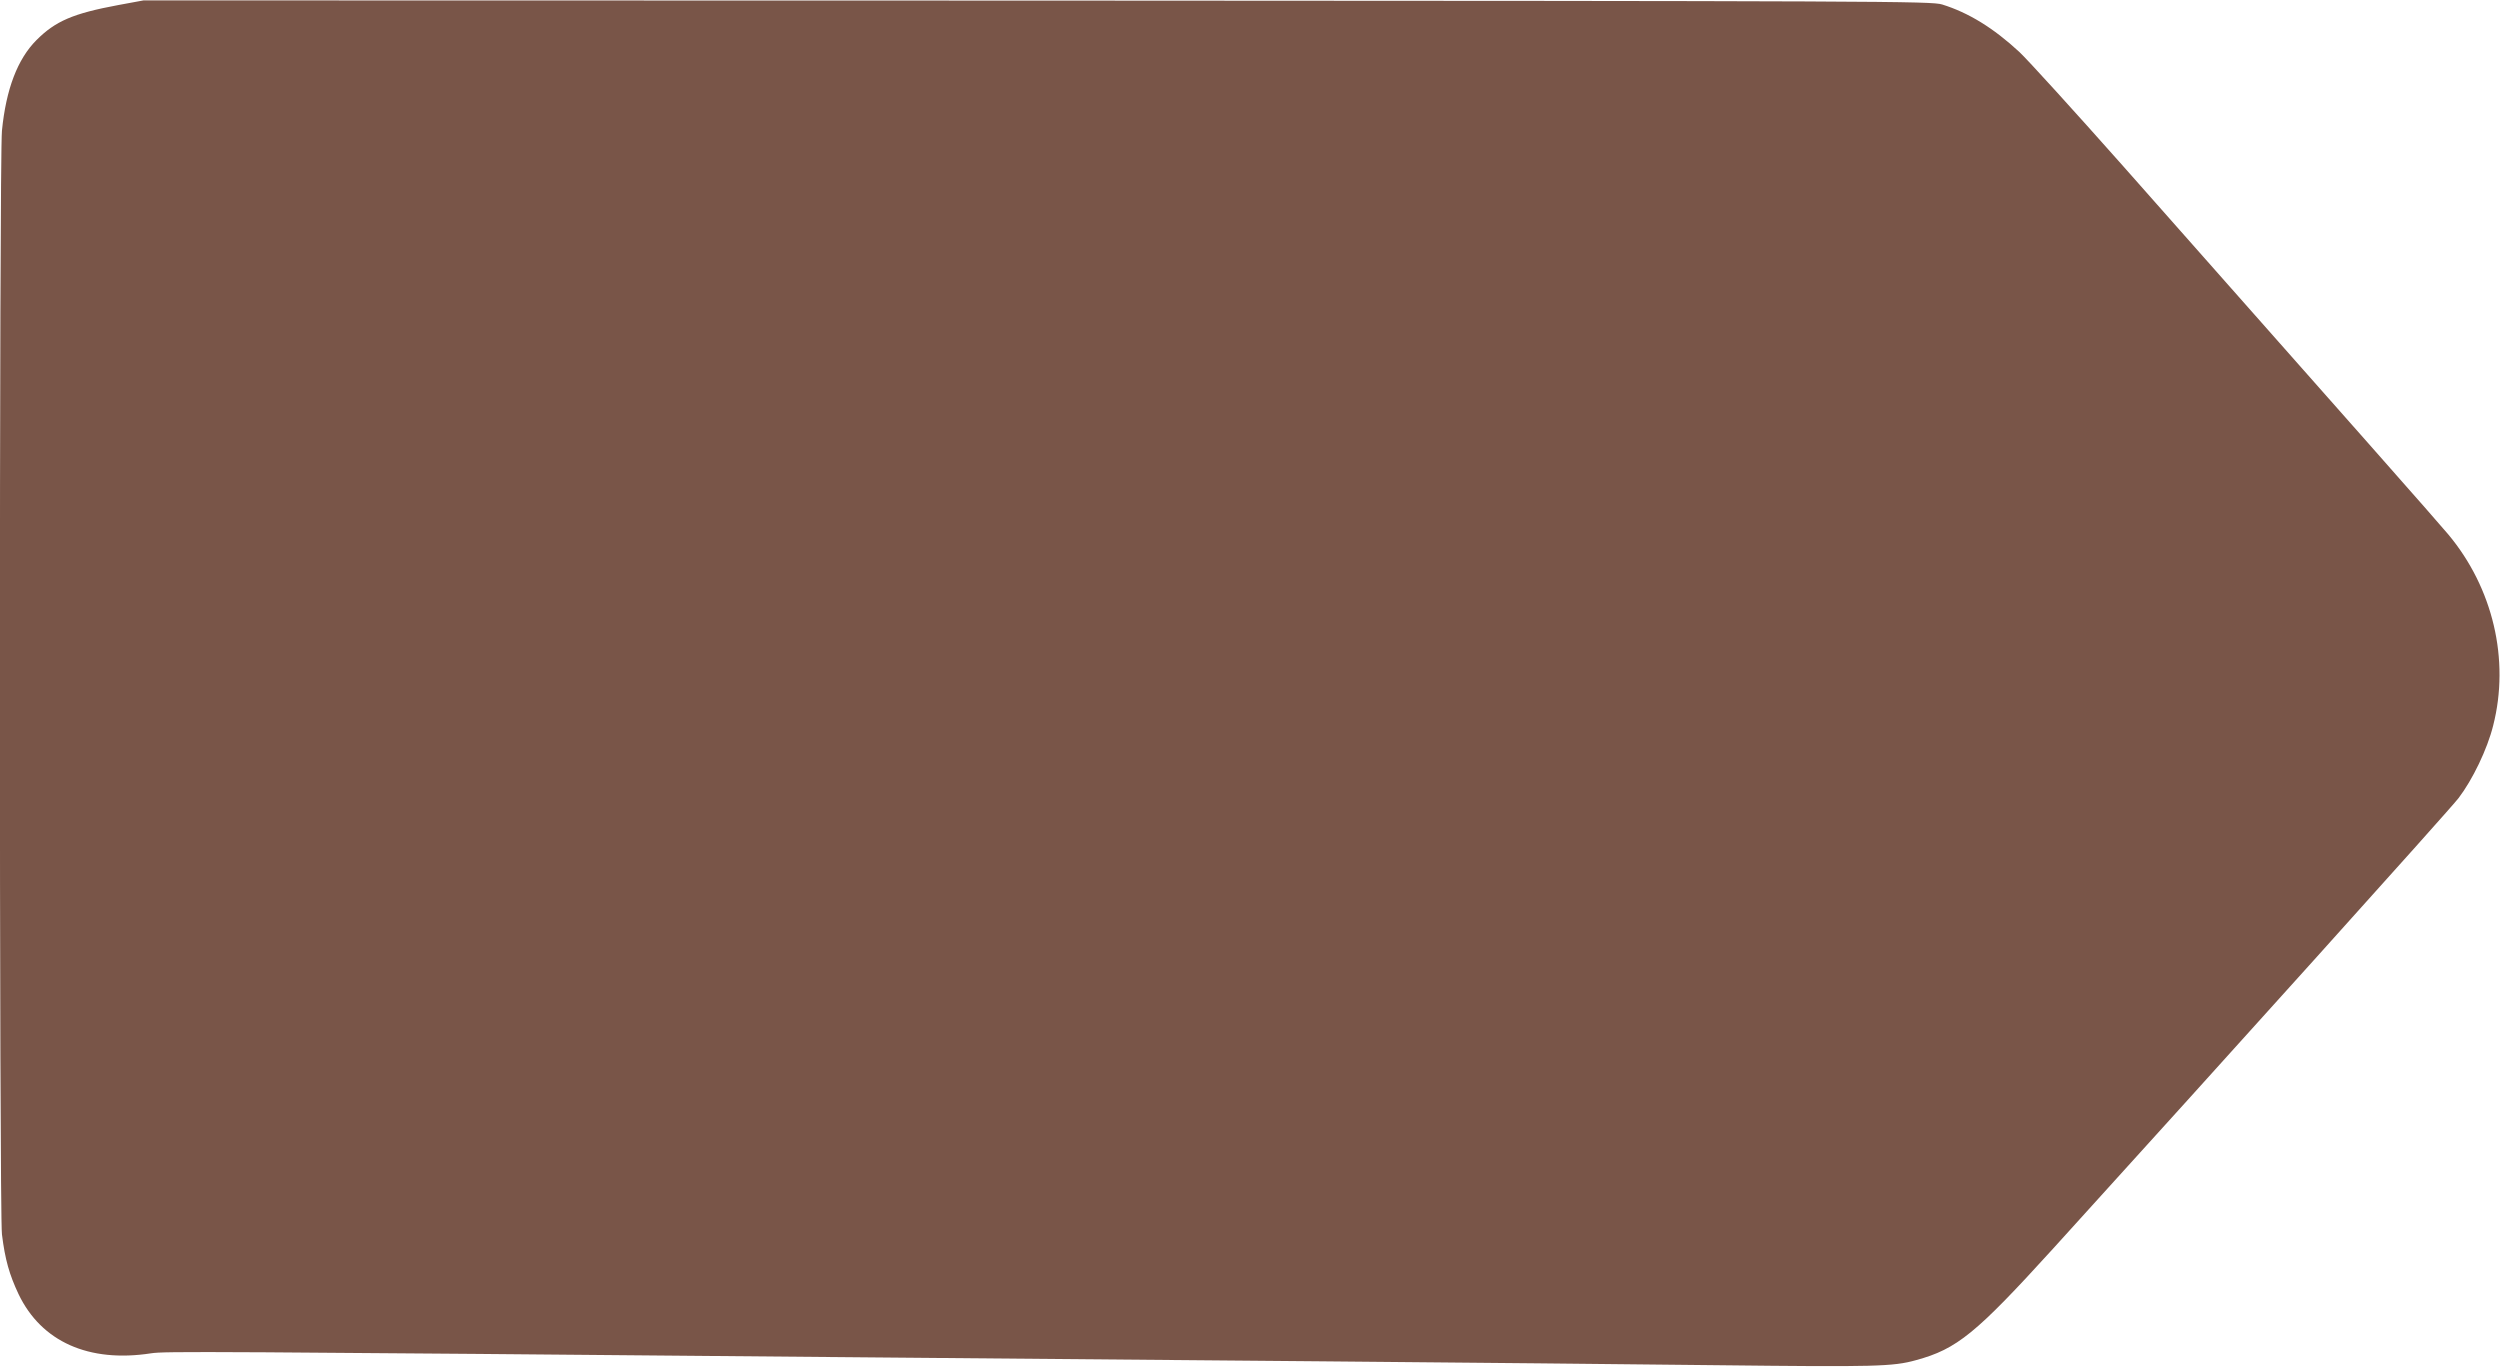 <?xml version="1.0" standalone="no"?>
<!DOCTYPE svg PUBLIC "-//W3C//DTD SVG 20010904//EN"
 "http://www.w3.org/TR/2001/REC-SVG-20010904/DTD/svg10.dtd">
<svg version="1.0" xmlns="http://www.w3.org/2000/svg"
 width="1280pt" height="700pt" viewBox="0 0 1280 700"
 preserveAspectRatio="xMidYMid meet">
<g transform="translate(0,700) scale(0.1,-0.1)"
fill="#795548" stroke="none">
<path d="M605 6974 c-231 -43 -321 -82 -418 -179 -97 -97 -156 -251 -177 -464
-14 -144 -14 -5534 0 -5651 16 -130 38 -206 85 -306 117 -244 360 -352 678
-303 72 11 249 10 3702 -21 578 -5 1610 -14 2295 -20 685 -6 1601 -15 2035
-20 797 -9 887 -7 1005 26 210 57 307 137 700 569 876 965 2035 2252 2078
2309 71 93 147 250 177 371 86 337 -1 705 -230 979 -54 65 -488 556 -1665
1886 -251 283 -490 546 -531 584 -133 123 -260 201 -395 243 -56 17 -257 18
-4634 20 l-4575 1 -130 -24z"/>
</g>
</svg>
